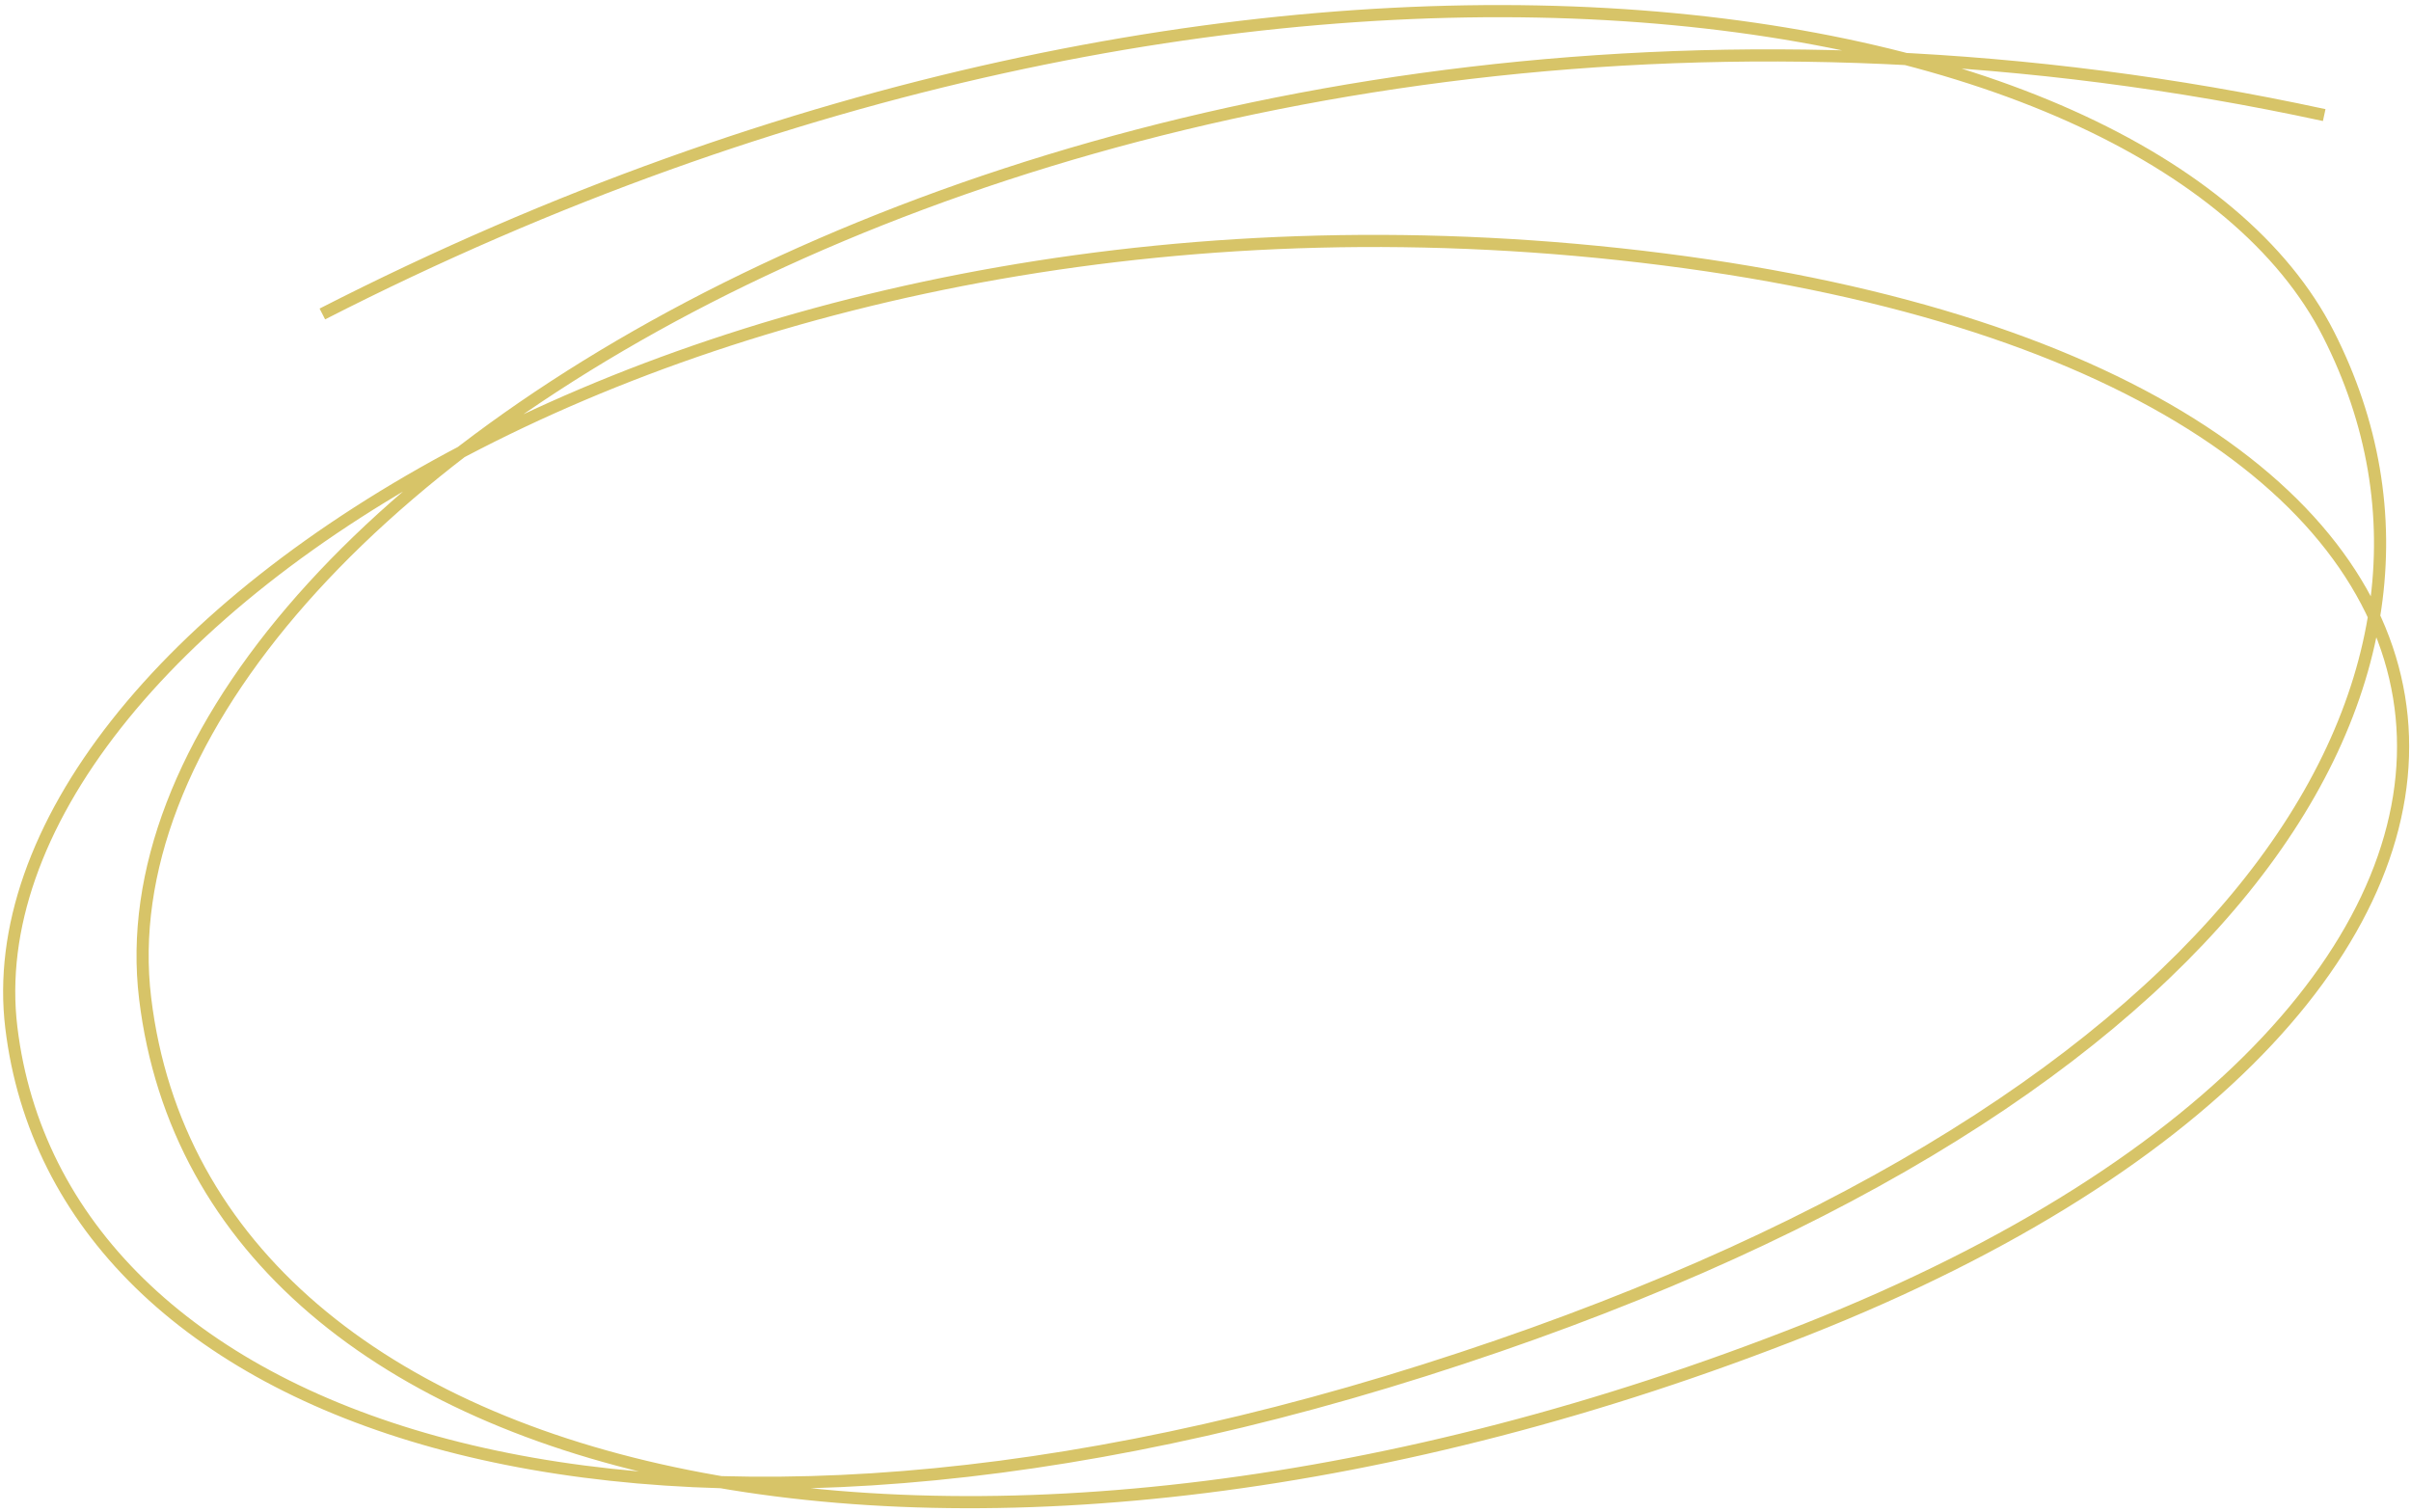 <?xml version="1.0" encoding="UTF-8"?> <svg xmlns="http://www.w3.org/2000/svg" width="397" height="249" viewBox="0 0 397 249" fill="none"><path d="M53.081 51.705C205.992 -26.486 353.978 -2.889 383.408 55.02C412.838 112.929 366.47 183.849 234.52 225.667C102.57 267.485 9.689 234.13 1.864 169.208C-5.961 104.287 117.9 22.861 273.989 42.721C430.078 62.581 433.989 164.911 297.476 218.916C160.962 272.922 33.915 247.506 23.897 164.391C13.879 81.277 185.743 -23.692 382.708 18.952" stroke="#D7C468" stroke-width="2"></path></svg> 